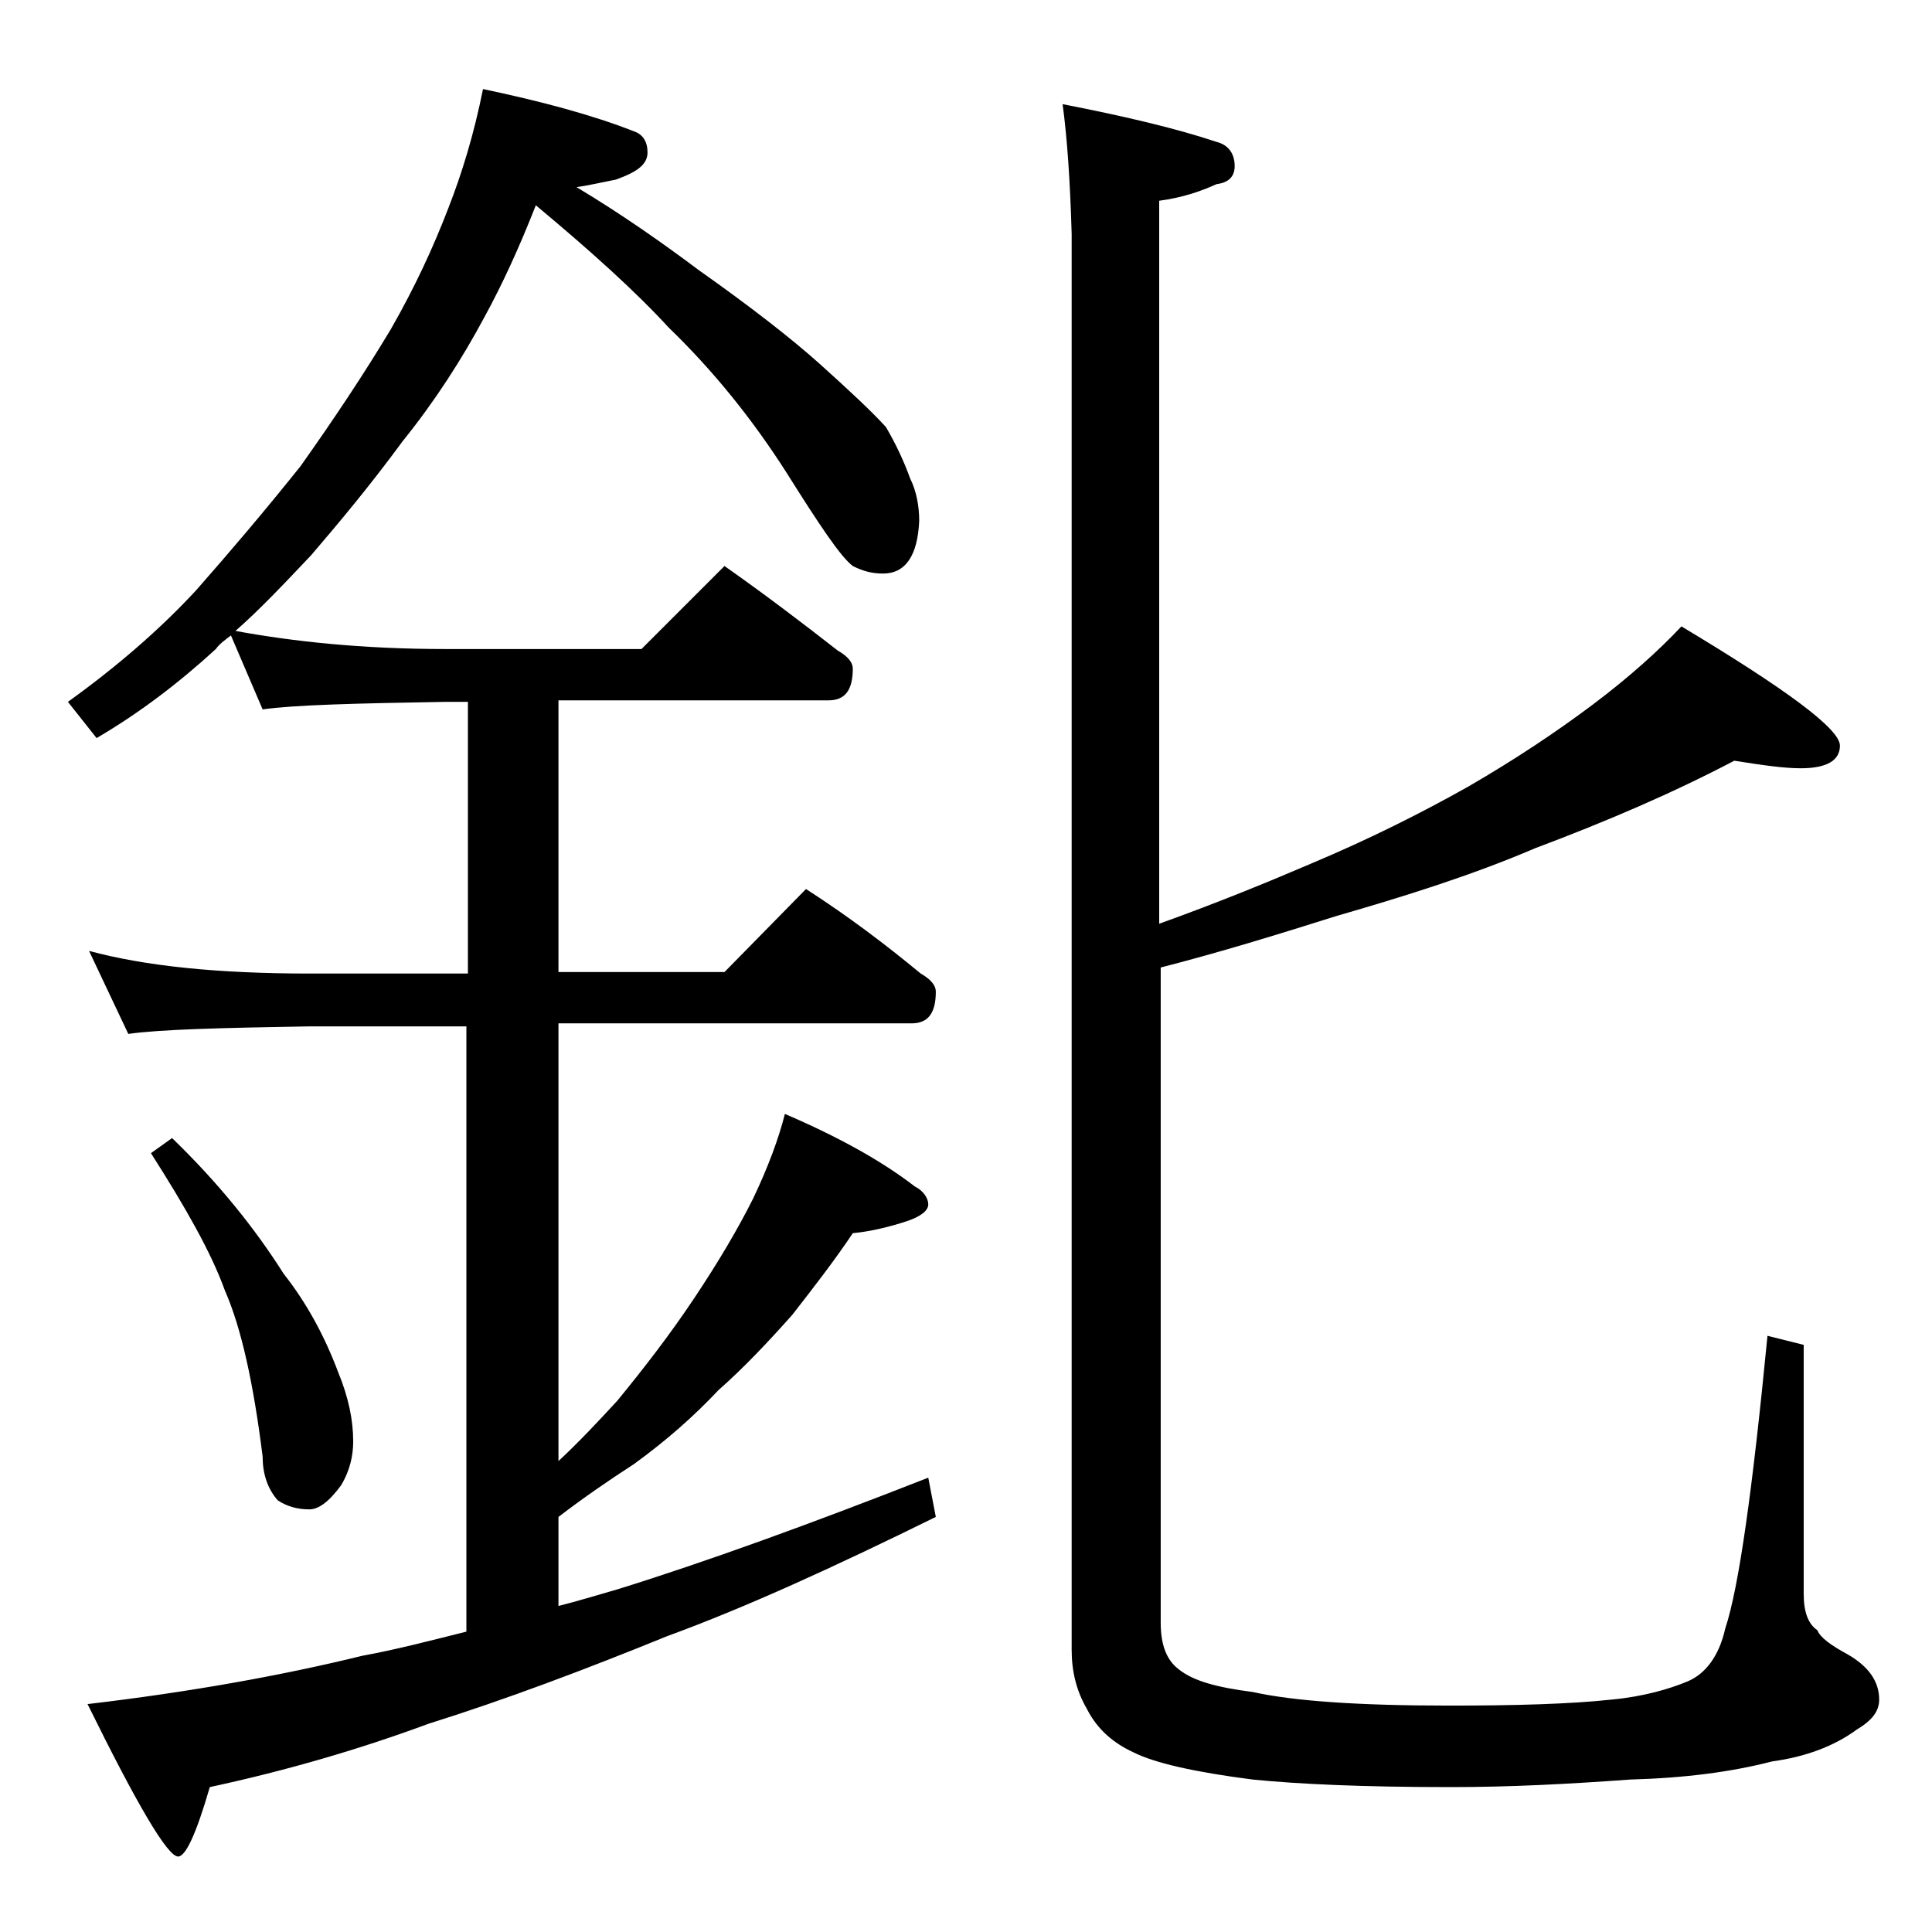 <?xml version="1.0" encoding="utf-8"?>
<!-- Generator: Adobe Illustrator 18.0.0, SVG Export Plug-In . SVG Version: 6.00 Build 0)  -->
<!DOCTYPE svg PUBLIC "-//W3C//DTD SVG 1.1//EN" "http://www.w3.org/Graphics/SVG/1.1/DTD/svg11.dtd">
<svg version="1.1" id="Layer_1" xmlns="http://www.w3.org/2000/svg" xmlns:xlink="http://www.w3.org/1999/xlink" x="0px" y="0px"
	 viewBox="0 0 128 128" enable-background="new 0 0 128 128" xml:space="preserve">
<path d="M32,5.9c3.8,0.8,7.2,1.7,10,2.8c0.6,0.2,0.9,0.7,0.9,1.4c0,0.8-0.7,1.3-2.1,1.8c-1,0.2-1.9,0.4-2.6,0.5
	c3,1.8,5.7,3.7,8.1,5.5c3.4,2.4,6.1,4.5,8,6.2c2,1.8,3.5,3.2,4.4,4.2c0.7,1.2,1.2,2.3,1.6,3.4c0.4,0.8,0.6,1.8,0.6,2.8
	c-0.1,2.3-0.9,3.5-2.4,3.5c-0.8,0-1.4-0.2-2-0.5c-0.8-0.6-2.2-2.7-4.4-6.2c-2.3-3.6-4.9-6.8-7.8-9.6c-2.2-2.4-5.2-5.1-8.8-8.1
	c-1.1,2.8-2.2,5.2-3.4,7.4c-1.5,2.8-3.3,5.6-5.4,8.2c-2.2,3-4.3,5.5-6.1,7.6c-1.8,1.9-3.4,3.6-5,5C19.4,42.5,24,43,29.5,43h13
	l5.5-5.5c2.7,1.9,5.2,3.8,7.5,5.6c0.7,0.4,1,0.8,1,1.2c0,1.4-0.5,2.1-1.6,2.1H37v18h11l5.4-5.5c2.8,1.8,5.3,3.7,7.6,5.6
	c0.7,0.4,1,0.8,1,1.2c0,1.4-0.5,2.1-1.6,2.1H37v29c1.4-1.3,2.7-2.7,3.9-4c1.8-2.2,3.5-4.4,5.1-6.8c1.6-2.4,2.9-4.6,3.9-6.6
	c1-2.1,1.7-4,2.1-5.6c3.5,1.5,6.4,3.1,8.6,4.8c0.6,0.3,0.9,0.8,0.9,1.2c0,0.4-0.5,0.8-1.4,1.1c-1.2,0.4-2.5,0.7-3.6,0.8
	c-1.2,1.8-2.6,3.6-4,5.4c-1.6,1.8-3.2,3.5-4.9,5C46,93.8,44.2,95.4,42,97c-1.7,1.1-3.3,2.2-5,3.5v5.9c1.2-0.3,2.5-0.7,3.9-1.1
	c5.8-1.8,12.7-4.3,20.6-7.4l0.5,2.6c-6.7,3.3-12.6,6-17.8,7.9c-5.4,2.2-10.7,4.2-15.8,5.8c-4.6,1.7-9.4,3.1-14.5,4.2
	c-0.9,3.1-1.6,4.6-2.1,4.6c-0.7,0-2.7-3.4-6-10.1c6.8-0.8,12.9-1.9,18.2-3.2c2.2-0.4,4.5-1,6.9-1.6V68H20.5c-5.9,0.1-9.9,0.2-12,0.5
	L5.9,63c3.7,1,8.5,1.5,14.6,1.5H31v-18h-1.5c-5.9,0.1-10,0.2-12.1,0.5l-2.1-4.9c-0.4,0.3-0.8,0.6-1,0.9c-2.4,2.2-5,4.2-7.9,5.9
	l-1.9-2.4c3.2-2.3,6.1-4.8,8.5-7.4c2.2-2.5,4.5-5.2,6.9-8.2c2.2-3.1,4.2-6.1,6-9.1c1.6-2.8,2.8-5.4,3.8-8C30.6,11.5,31.4,8.9,32,5.9
	z M11.4,75.4c3.1,3,5.5,6,7.4,9c1.5,1.9,2.7,4.1,3.6,6.5c0.7,1.7,1,3.2,1,4.6c0,0.9-0.2,1.9-0.8,2.9c-0.8,1.1-1.5,1.6-2.1,1.6
	c-0.8,0-1.5-0.2-2.1-0.6c-0.7-0.8-1-1.8-1-2.9c-0.6-4.8-1.4-8.5-2.5-11C14,83,12.3,80,10,76.4L11.4,75.4z M70.4,6.9
	c4.1,0.8,7.5,1.6,10.2,2.5c0.8,0.2,1.2,0.8,1.2,1.6c0,0.7-0.4,1.1-1.2,1.2c-1.1,0.5-2.3,0.9-3.8,1.1v47.9c3.9-1.4,7.3-2.8,10.1-4
	c3.8-1.6,7.2-3.3,10.4-5.1c3.1-1.8,5.8-3.6,8.2-5.4c2.4-1.8,4.4-3.6,5.9-5.2c7,4.2,10.5,6.8,10.5,7.9c0,1-0.9,1.5-2.6,1.5
	c-1.1,0-2.5-0.2-4.4-0.5c-4,2.1-8.4,4-13.2,5.8c-4.2,1.8-8.7,3.2-13.2,4.5c-3.8,1.2-7.7,2.4-11.6,3.4v43.4c0,1.5,0.4,2.5,1.2,3.1
	c1,0.8,2.6,1.2,4.9,1.5c2.7,0.6,7,0.9,13,0.9c4.4,0,8-0.1,10.8-0.4c2.1-0.2,3.8-0.7,5-1.2c1.2-0.5,2.1-1.7,2.5-3.5
	c0.9-2.7,1.8-9.1,2.8-19.4l2.4,0.6v16.5c0,1.2,0.3,2,0.9,2.4c0.2,0.5,0.9,1,2,1.6c1.4,0.8,2.1,1.8,2.1,3c0,0.8-0.5,1.4-1.5,2
	c-1.5,1.1-3.4,1.8-5.6,2.1c-2.7,0.7-5.8,1.1-9.4,1.2c-4.1,0.3-8,0.5-11.9,0.5c-5.8,0-10.1-0.2-13.1-0.5c-3.9-0.5-6.5-1.1-7.9-1.8
	c-1.3-0.6-2.4-1.5-3.1-2.9c-0.7-1.2-1-2.5-1-3.9V15.5C70.9,12,70.7,9.1,70.4,6.9z"/>
</svg>
